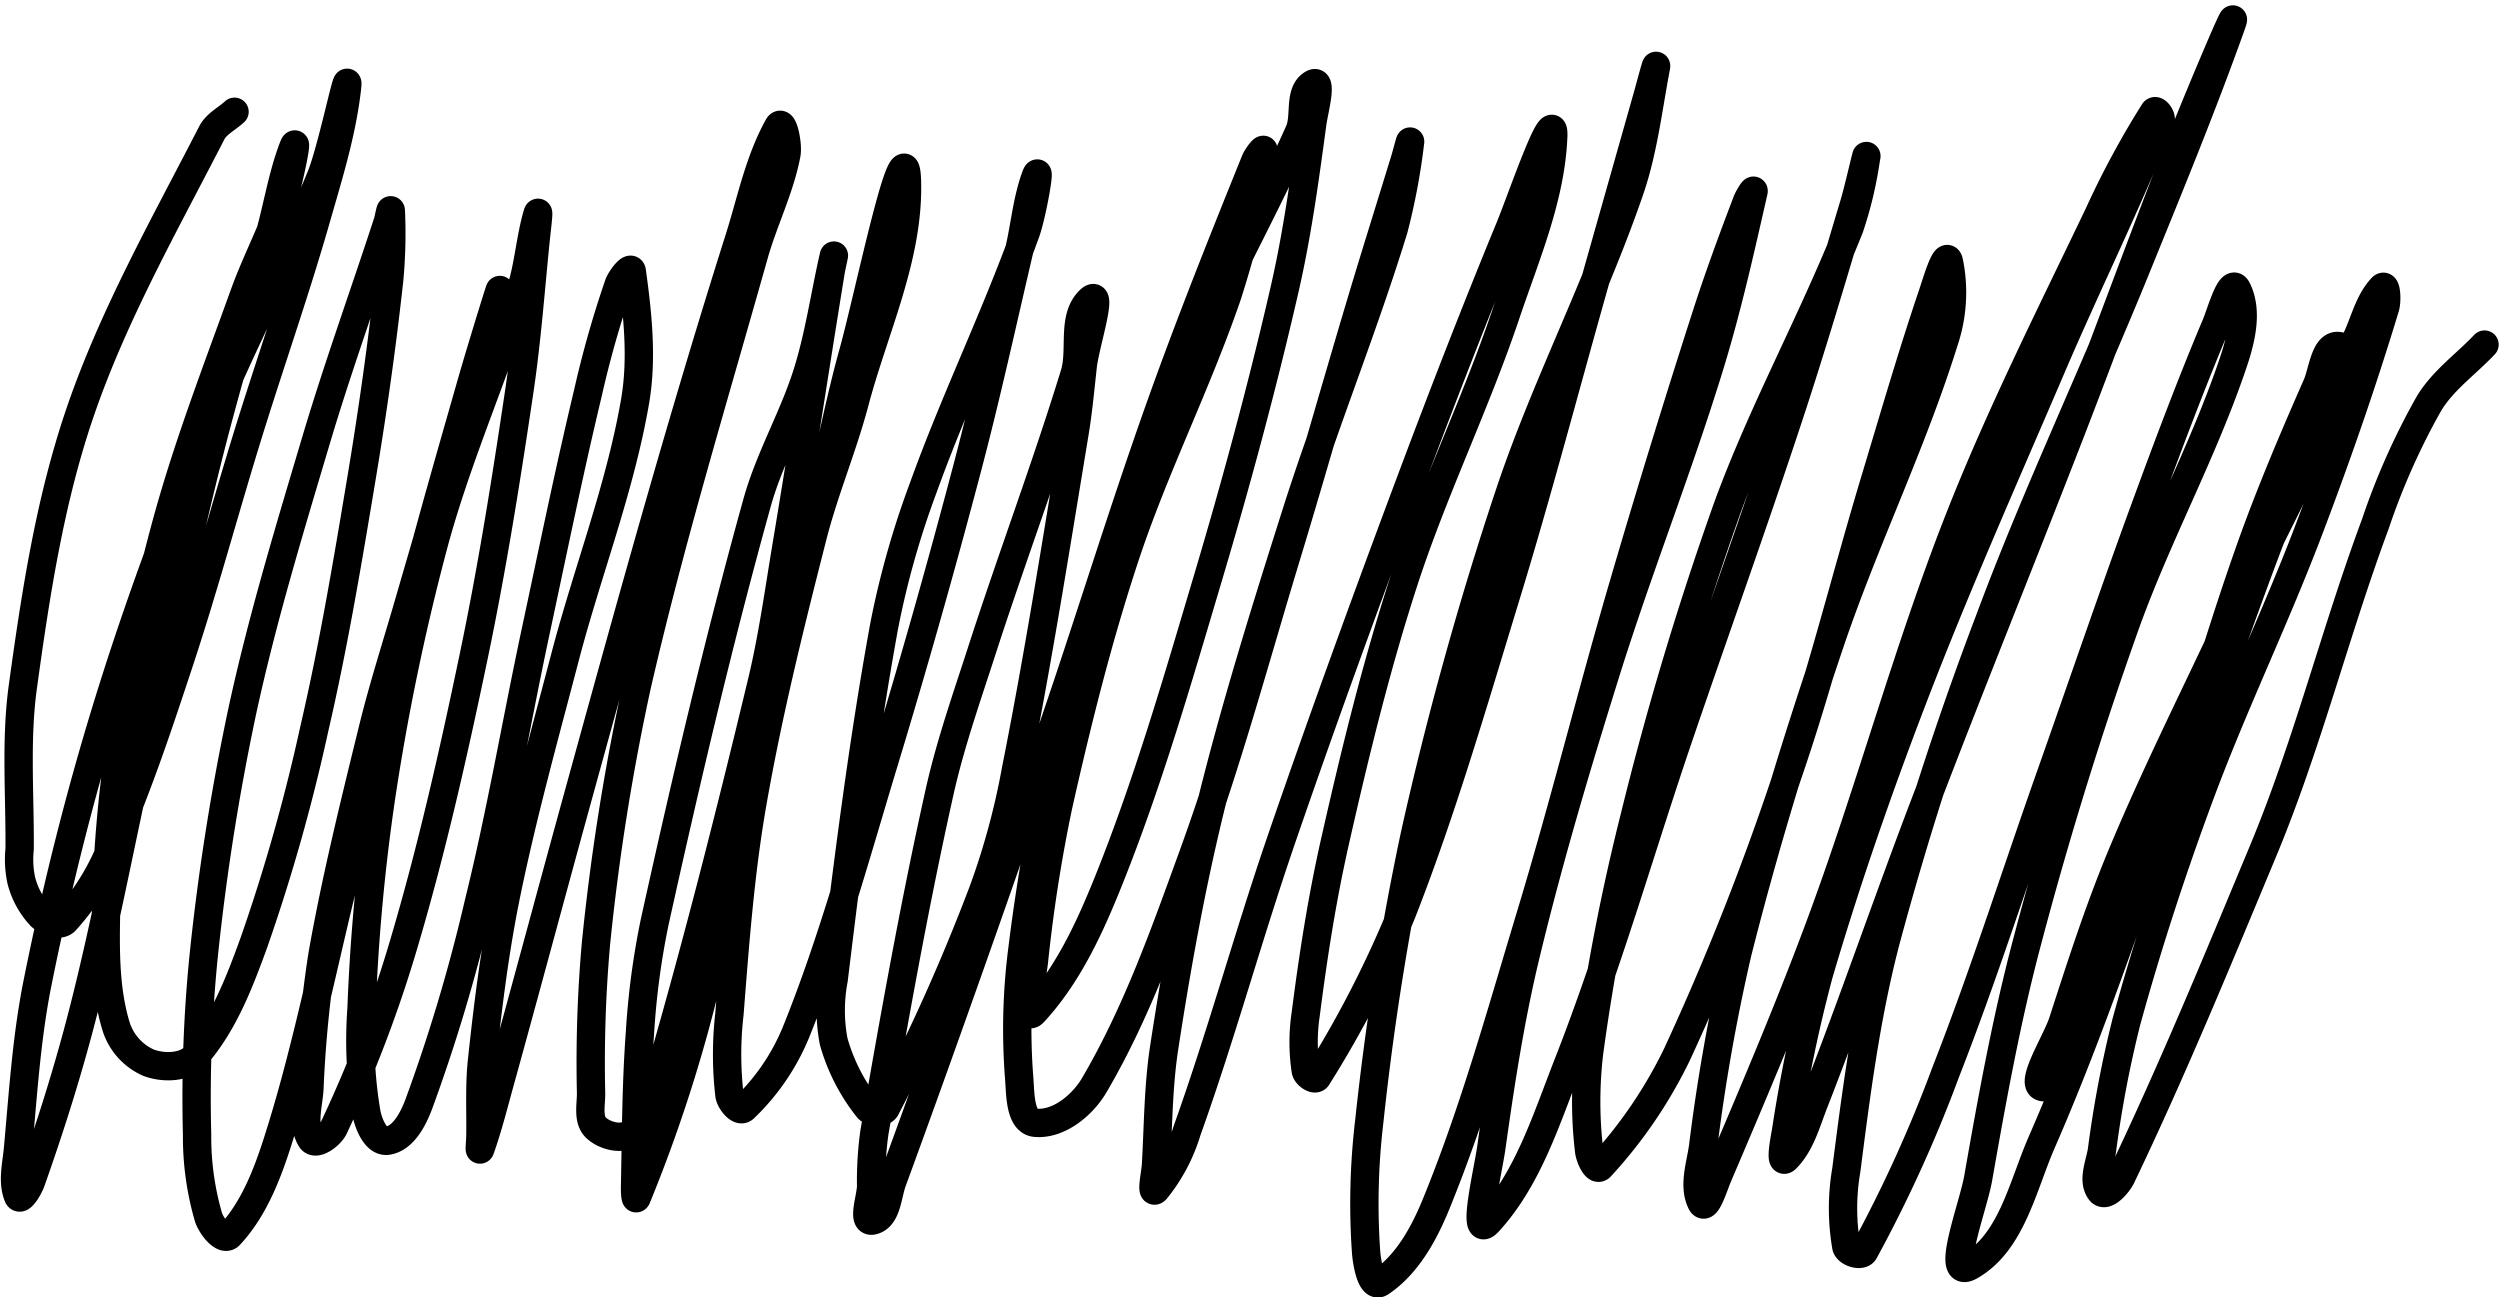 <?xml version="1.0" encoding="UTF-8"?><svg xmlns="http://www.w3.org/2000/svg" xmlns:xlink="http://www.w3.org/1999/xlink" data-name="Layer 1" height="146.4" preserveAspectRatio="xMidYMid meet" version="1.0" viewBox="-0.1 -0.6 282.1 146.4" width="282.1" zoomAndPan="magnify"><path d="M26.365,12.013c-.857.796-2.038,1.348-2.572,2.388C18.475,24.758,12.671,34.981,8.912,46,5.519,55.946,3.919,66.453,2.482,76.863c-.838,6.067-.316,12.246-.367,18.371A11.247,11.247,0,0,0,2.299,98.725a9.175,9.175,0,0,0,2.205,4.042c.687.636,2.093,1.213,2.756.551a27.794,27.794,0,0,0,5.328-8.634C15.529,87.999,17.826,81.042,20.119,74.108c2.792-8.442,5.092-17.04,7.716-25.536,2.52-8.161,5.364-16.223,7.716-24.434,1.386-4.841,2.913-9.695,3.491-14.697.395-3.426-1.627,6.731-2.939,9.92C32.138,28.993,27.13,38.175,23.242,47.837,19.04,58.277,15.143,68.857,11.852,79.619,8.767,89.703,6.211,99.96,4.136,110.299c-1.238,6.166-1.631,12.475-2.205,18.739-.162,1.768-.66,3.679,0,5.328.274.685,1.224-.958,1.47-1.653,2.223-6.281,4.228-12.651,5.879-19.106,2.455-9.601,4.256-19.358,6.43-29.026,2.48-11.03,4.798-22.099,7.532-33.068C25.408,42.818,28.034,34.247,30.406,25.608c.873-3.18,1.398-6.471,2.572-9.553.688-1.807-.491,3.861-1.102,5.695-1.233,3.7-3.087,7.17-4.409,10.839-3.027,8.399-6.248,16.749-8.634,25.352A218.066,218.066,0,0,0,13.505,82.926a149.232,149.232,0,0,0-1.653,20.208c-.069,3.997-.03,8.108,1.102,11.941a6.658,6.658,0,0,0,3.674,4.225c1.671.648,4.145.612,5.328-.735,3.181-3.622,4.968-8.329,6.614-12.86A207.37,207.37,0,0,0,35.367,81.64c2.165-9.349,3.75-18.826,5.328-28.291,1.24-7.44,2.3-14.915,3.123-22.413a56.09,56.09,0,0,0,.184-7.716c-.013-.446-.229.862-.367,1.286C40.955,32.716,38.014,40.845,35.55,49.123c-2.988,10.038-6.04,20.079-8.267,30.312a263.363,263.363,0,0,0-4.409,27.924,159.773,159.773,0,0,0-.735,20.024,32.542,32.542,0,0,0,1.286,9.369c.32.992,1.677,2.783,2.388,2.021,2.635-2.823,4.142-6.612,5.328-10.288,3.123-9.683,5.093-19.7,7.532-29.577,2.582-10.454,4.857-20.984,7.532-31.415,2.163-8.433,4.589-16.797,6.981-25.168.915-3.204,3.852-12.757,2.939-9.553C52.826,44.366,49.373,55.916,46.022,67.494c-1.364,4.711-2.873,9.383-4.042,14.146-2.078,8.47-4.179,16.947-5.695,25.536A134.372,134.372,0,0,0,34.815,122.24c-.117,1.896-.823,4.084.184,5.695.508.813,2.161-.42,2.572-1.286a143.53,143.53,0,0,0,7.9-20.759c3.171-10.694,5.62-21.598,7.9-32.517,2.07-9.914,3.657-19.927,5.144-29.945.841-5.666,1.257-11.387,1.837-17.085.093-.916.44-3.64.184-2.756-.804,2.768-.971,5.701-1.837,8.451-2.997,9.513-7.086,18.677-9.737,28.291a260.542,260.542,0,0,0-6.062,29.026,221.017,221.017,0,0,0-2.205,23.882,49.072,49.072,0,0,0,.551,11.758c.254,1.286,1.093,3.325,2.388,3.123,1.759-.275,2.853-2.38,3.491-4.042a192.523,192.523,0,0,0,6.797-22.78c2.509-10.143,4.243-20.462,6.43-30.68C62.267,61.667,64.099,52.697,66.23,43.795a115.865,115.865,0,0,1,3.491-12.309c.235-.652,1.374-2.156,1.47-1.47.674,4.854,1.203,9.868.367,14.697-1.699,9.822-5.377,19.199-7.9,28.843-2.315,8.851-4.771,17.677-6.614,26.638-1.284,6.243-2.08,12.584-2.756,18.922-.305,2.862-.13,5.756-.184,8.634-.008.429-.143,1.69,0,1.286.871-2.467,1.506-5.011,2.205-7.532,2.915-10.523,5.734-21.072,8.634-31.598,5.858-21.263,11.707-42.54,18.371-63.564,1.352-4.265,2.23-8.769,4.409-12.676.529-.948,1.121,2.057.919,3.123-.744,3.919-2.594,7.55-3.674,11.39-4.554,16.188-9.469,32.293-13.227,48.683a258.422,258.422,0,0,0-4.593,29.026,151.856,151.856,0,0,0-.551,16.901c0,1.299-.386,2.958.551,3.858.981.942,3.031,1.461,4.042.551,1.955-1.76,2.577-4.638,3.307-7.165,4.179-14.469,7.877-29.078,11.39-43.723,1.205-5.023,1.903-10.154,2.756-15.248,1.72-10.277,3.285-20.579,4.96-30.863.1-.616.507-2.446.367-1.837-.997,4.344-1.615,8.788-2.939,13.043-1.562,5.016-4.287,9.635-5.695,14.697-4.358,15.669-8.066,31.517-11.574,47.397a87.781,87.781,0,0,0-1.653,12.492c-.427,5.805-.436,11.633-.551,17.453-.007.372.038,1.445.184,1.102a167.225,167.225,0,0,0,8.267-26.087C84.313,90.614,88.327,72.697,92.501,54.818c1.215-5.207,2.244-10.463,3.674-15.615,1.818-6.551,5.836-26.268,6.062-19.473.285,8.551-3.688,16.714-5.879,24.985-1.364,5.149-3.46,10.087-4.776,15.248-2.545,9.976-5.032,19.986-6.797,30.129-1.363,7.828-1.952,15.777-2.572,23.699a39.835,39.835,0,0,0,0,9.186c.113.729,1.119,1.978,1.653,1.47a24.95,24.95,0,0,0,5.879-8.634c4.002-9.912,6.816-20.267,9.92-30.496q4.99-16.444,9.369-33.068c2.156-8.156,3.952-16.404,5.879-24.617.645-2.748.872-5.614,1.837-8.267.723-1.987-.384,4.258-1.102,6.246-3.52,9.743-8.069,19.094-11.574,28.843A98.642,98.642,0,0,0,99.665,70.066c-2.405,13.206-4.075,26.54-5.695,39.865a18.651,18.651,0,0,0,0,6.981,21.361,21.361,0,0,0,3.858,7.532c.414.531,1.705.595,2.021,0a225.033,225.033,0,0,0,11.023-24.617,82.889,82.889,0,0,0,3.674-13.595c2.515-12.618,4.515-25.334,6.614-38.028.412-2.496.639-5.018.919-7.532.272-2.447,2.475-9.089.735-7.348-1.987,1.987-.829,5.58-1.653,8.267-3.222,10.496-7.097,20.782-10.472,31.231-1.709,5.291-3.566,10.556-4.776,15.983-2.836,12.719-5.12,25.557-7.348,38.396a39.715,39.715,0,0,0-.367,6.062c-.024,1.287-1.071,4.147.184,3.858,1.601-.37,1.64-2.866,2.205-4.409,6.053-16.533,11.881-33.147,17.636-49.786,4.349-12.573,8.206-25.314,12.676-37.844,3.309-9.276,6.967-18.425,10.655-27.557.179-.443,1.016-1.571.919-1.102A134.064,134.064,0,0,1,138.428,32.589c-3.42,10.019-8.245,19.527-11.574,29.577-3.05,9.208-5.404,18.644-7.532,28.108a172.399,172.399,0,0,0-2.756,17.636c-.223,1.885-1.285,7.092,0,5.695,3.862-4.198,6.329-9.586,8.451-14.881,4.459-11.127,7.788-22.681,11.206-34.17,3.198-10.749,6.127-21.586,8.634-32.517,1.416-6.172,2.276-12.463,3.123-18.739.196-1.457,1.246-5.188,0-4.409-1.562.976-.722,3.644-1.47,5.328-4.405,9.912-9.894,19.339-13.962,29.394a311.237,311.237,0,0,0-11.758,34.17,219.089,219.089,0,0,0-5.511,28.659,70.53,70.53,0,0,0-.367,14.697c.131,1.758.08,4.807,1.837,4.96,2.606.227,5.288-1.97,6.614-4.225,4.796-8.159,7.977-17.191,11.206-26.087,4.006-11.033,7.059-22.389,10.472-33.619,2.895-9.529,5.596-19.117,8.451-28.659,1.616-5.4,3.31-10.777,4.96-16.167.187-.611.654-2.468.551-1.837a72.826,72.826,0,0,1-1.837,9.737c-3.325,10.83-7.597,21.351-11.023,32.149-3.434,10.824-6.831,21.676-9.553,32.701-2.243,9.083-3.911,18.309-5.328,27.557-.669,4.369-.665,8.815-.919,13.227-.053.917-.616,3.437,0,2.756a19.434,19.434,0,0,0,3.491-6.614c3.885-10.848,6.911-21.987,10.655-32.884,4.463-12.988,9.159-25.897,13.962-38.763,3.77-10.1,7.653-20.16,11.758-30.129,1.47-3.572,5.109-14.331,4.96-10.472-.266,6.902-3.129,13.477-5.328,20.024-3.443,10.253-8.24,20.023-11.574,30.312-3.105,9.58-5.492,19.388-7.716,29.21-1.454,6.421-2.473,12.942-3.307,19.473a21.318,21.318,0,0,0,0,6.43c.087.486,1.029,1.157,1.286.735a121.064,121.064,0,0,0,9.553-18.555c4.586-11.701,8.081-23.806,11.758-35.824,3.612-11.808,6.737-23.76,10.104-35.64q2.94-10.379,5.879-20.759c.296-1.044,1.121-4.189.919-3.123-.876,4.614-1.415,9.337-2.939,13.778-4.001,11.647-9.7,22.67-13.595,34.354A391.013,391.013,0,0,0,159.555,93.581a317.837,317.837,0,0,0-5.144,32.333,78.787,78.787,0,0,0-.367,14.697c.091,1.284.586,4.21,1.653,3.491,2.986-2.014,4.883-5.484,6.246-8.818,4.317-10.558,7.351-21.6,10.656-32.517,3.74-12.358,6.845-24.901,10.472-37.293q4.481-15.309,9.369-30.496c1.394-4.333,2.969-8.607,4.593-12.86.156-.413.832-1.533.735-1.102-1.501,6.589-2.974,13.198-4.96,19.657-3.592,11.68-8.116,23.057-11.758,34.721-3.281,10.51-6.426,21.077-9.002,31.782-1.718,7.136-2.838,14.409-3.858,21.678-.392,2.792-2.278,10.524-.367,8.451,4.51-4.894,6.57-11.626,9.002-17.82,4.749-12.095,8.3-24.627,12.492-36.926,4.135-12.135,8.482-24.198,12.492-36.375,2.605-7.911,4.96-15.903,7.348-23.882.489-1.636,1.62-6.635,1.286-4.96a44.113,44.113,0,0,1-1.837,7.716c-4.242,10.679-9.843,20.803-13.778,31.598a360.594,360.594,0,0,0-10.472,34.905,240.735,240.735,0,0,0-5.144,26.638,47.067,47.067,0,0,0,0,11.023c.073.744.781,2.388,1.286,1.837A52.319,52.319,0,0,0,189.133,118.382a300.357,300.357,0,0,0,12.492-31.598c3.788-10.991,6.562-22.306,9.92-33.435,2.092-6.935,4.108-13.897,6.43-20.759.439-1.297,1.516-5.005,1.837-3.674a17.242,17.242,0,0,1-.551,9.002c-3.608,11.563-8.983,22.511-12.86,33.987-3.906,11.564-7.494,23.252-10.472,35.089a214.16,214.16,0,0,0-3.858,21.862c-.298,2.062-1.115,4.383-.184,6.246.516,1.033,1.383-1.876,1.837-2.939,4.146-9.729,8.295-19.467,11.941-29.394,5.421-14.761,9.507-30.002,15.248-44.642,4.62-11.786,10.337-23.116,15.799-34.538a98.171,98.171,0,0,1,6.246-11.574c.215-.328.88.555.735.919-3.788,9.44-8.306,18.573-12.309,27.924-5.306,12.389-10.791,24.709-15.615,37.293-3.939,10.271-7.56,20.676-10.655,31.231a163.521,163.521,0,0,0-3.674,17.636c-.182,1.025-.737,3.859,0,3.123,1.646-1.646,2.274-4.078,3.123-6.246,4.422-11.315,8.335-22.824,12.676-34.17,5.335-13.945,10.958-27.779,16.35-41.702,4.282-11.062,8.317-22.22,12.676-33.252,1.642-4.158,6.834-16.518,5.328-12.309-3.281,9.165-6.988,18.172-10.655,27.189-5.397,13.274-11.539,26.251-16.534,39.682a377.134,377.134,0,0,0-11.758,36.375c-2.192,8.418-3.301,17.092-4.409,25.72a25.375,25.375,0,0,0,0,8.634c.149.682,1.675,1.158,2.021.551a153.633,153.633,0,0,0,9.186-20.208c4.288-10.946,7.839-22.167,11.758-33.252,3.614-10.226,7.102-20.498,10.839-30.68,2.511-6.843,5.07-13.674,7.9-20.392.606-1.442,1.688-5.441,2.388-4.042,1.205,2.412.485,5.524-.367,8.083-3.413,10.238-8.691,19.777-12.309,29.945Q233.401,87.64,228.631,105.706c-2.328,8.764-3.941,17.708-5.511,26.638-.575,3.271-3.812,11.552-.919,9.92,4.683-2.642,5.932-9.033,8.083-13.962,4.789-10.977,8.702-22.321,12.676-33.619,3.867-10.998,6.942-22.264,10.839-33.252,2.23-6.291,4.843-12.445,7.532-18.555.685-1.558.908-4.766,2.572-4.409,1.617.346.614,3.425,0,4.96-3.601,9.003-8.379,17.49-12.492,26.271-4.093,8.733-8.418,17.367-12.125,26.271-2.546,6.115-4.573,12.437-6.614,18.739-.779,2.402-4.321,7.8-1.837,7.348,2.829-.514,2.708-5.08,3.858-7.716,4.058-9.31,8.026-18.662,11.758-28.108,3.863-9.786,7.128-19.804,11.023-29.577,2.598-6.521,5.559-12.893,8.451-19.29.845-1.872,1.345-4.018,2.756-5.511.511-.542.582,1.491.367,2.205-2.565,8.491-5.484,16.877-8.634,25.168-3.834,10.088-8.557,19.826-12.309,29.945-3.112,8.389-5.893,16.91-8.267,25.536a127.505,127.505,0,0,0-2.756,14.513c-.233,1.514-1.104,3.367-.184,4.593.581.775,1.969-.78,2.388-1.653,5.765-12.048,10.846-24.414,15.983-36.742,5.004-12.013,8.14-24.728,12.676-36.926a78.183,78.183,0,0,1,6.062-13.595c1.576-2.59,4.163-4.409,6.246-6.614" fill="none" stroke="#000" stroke-linecap="round" stroke-linejoin="round" stroke-width="3.197"/></svg>